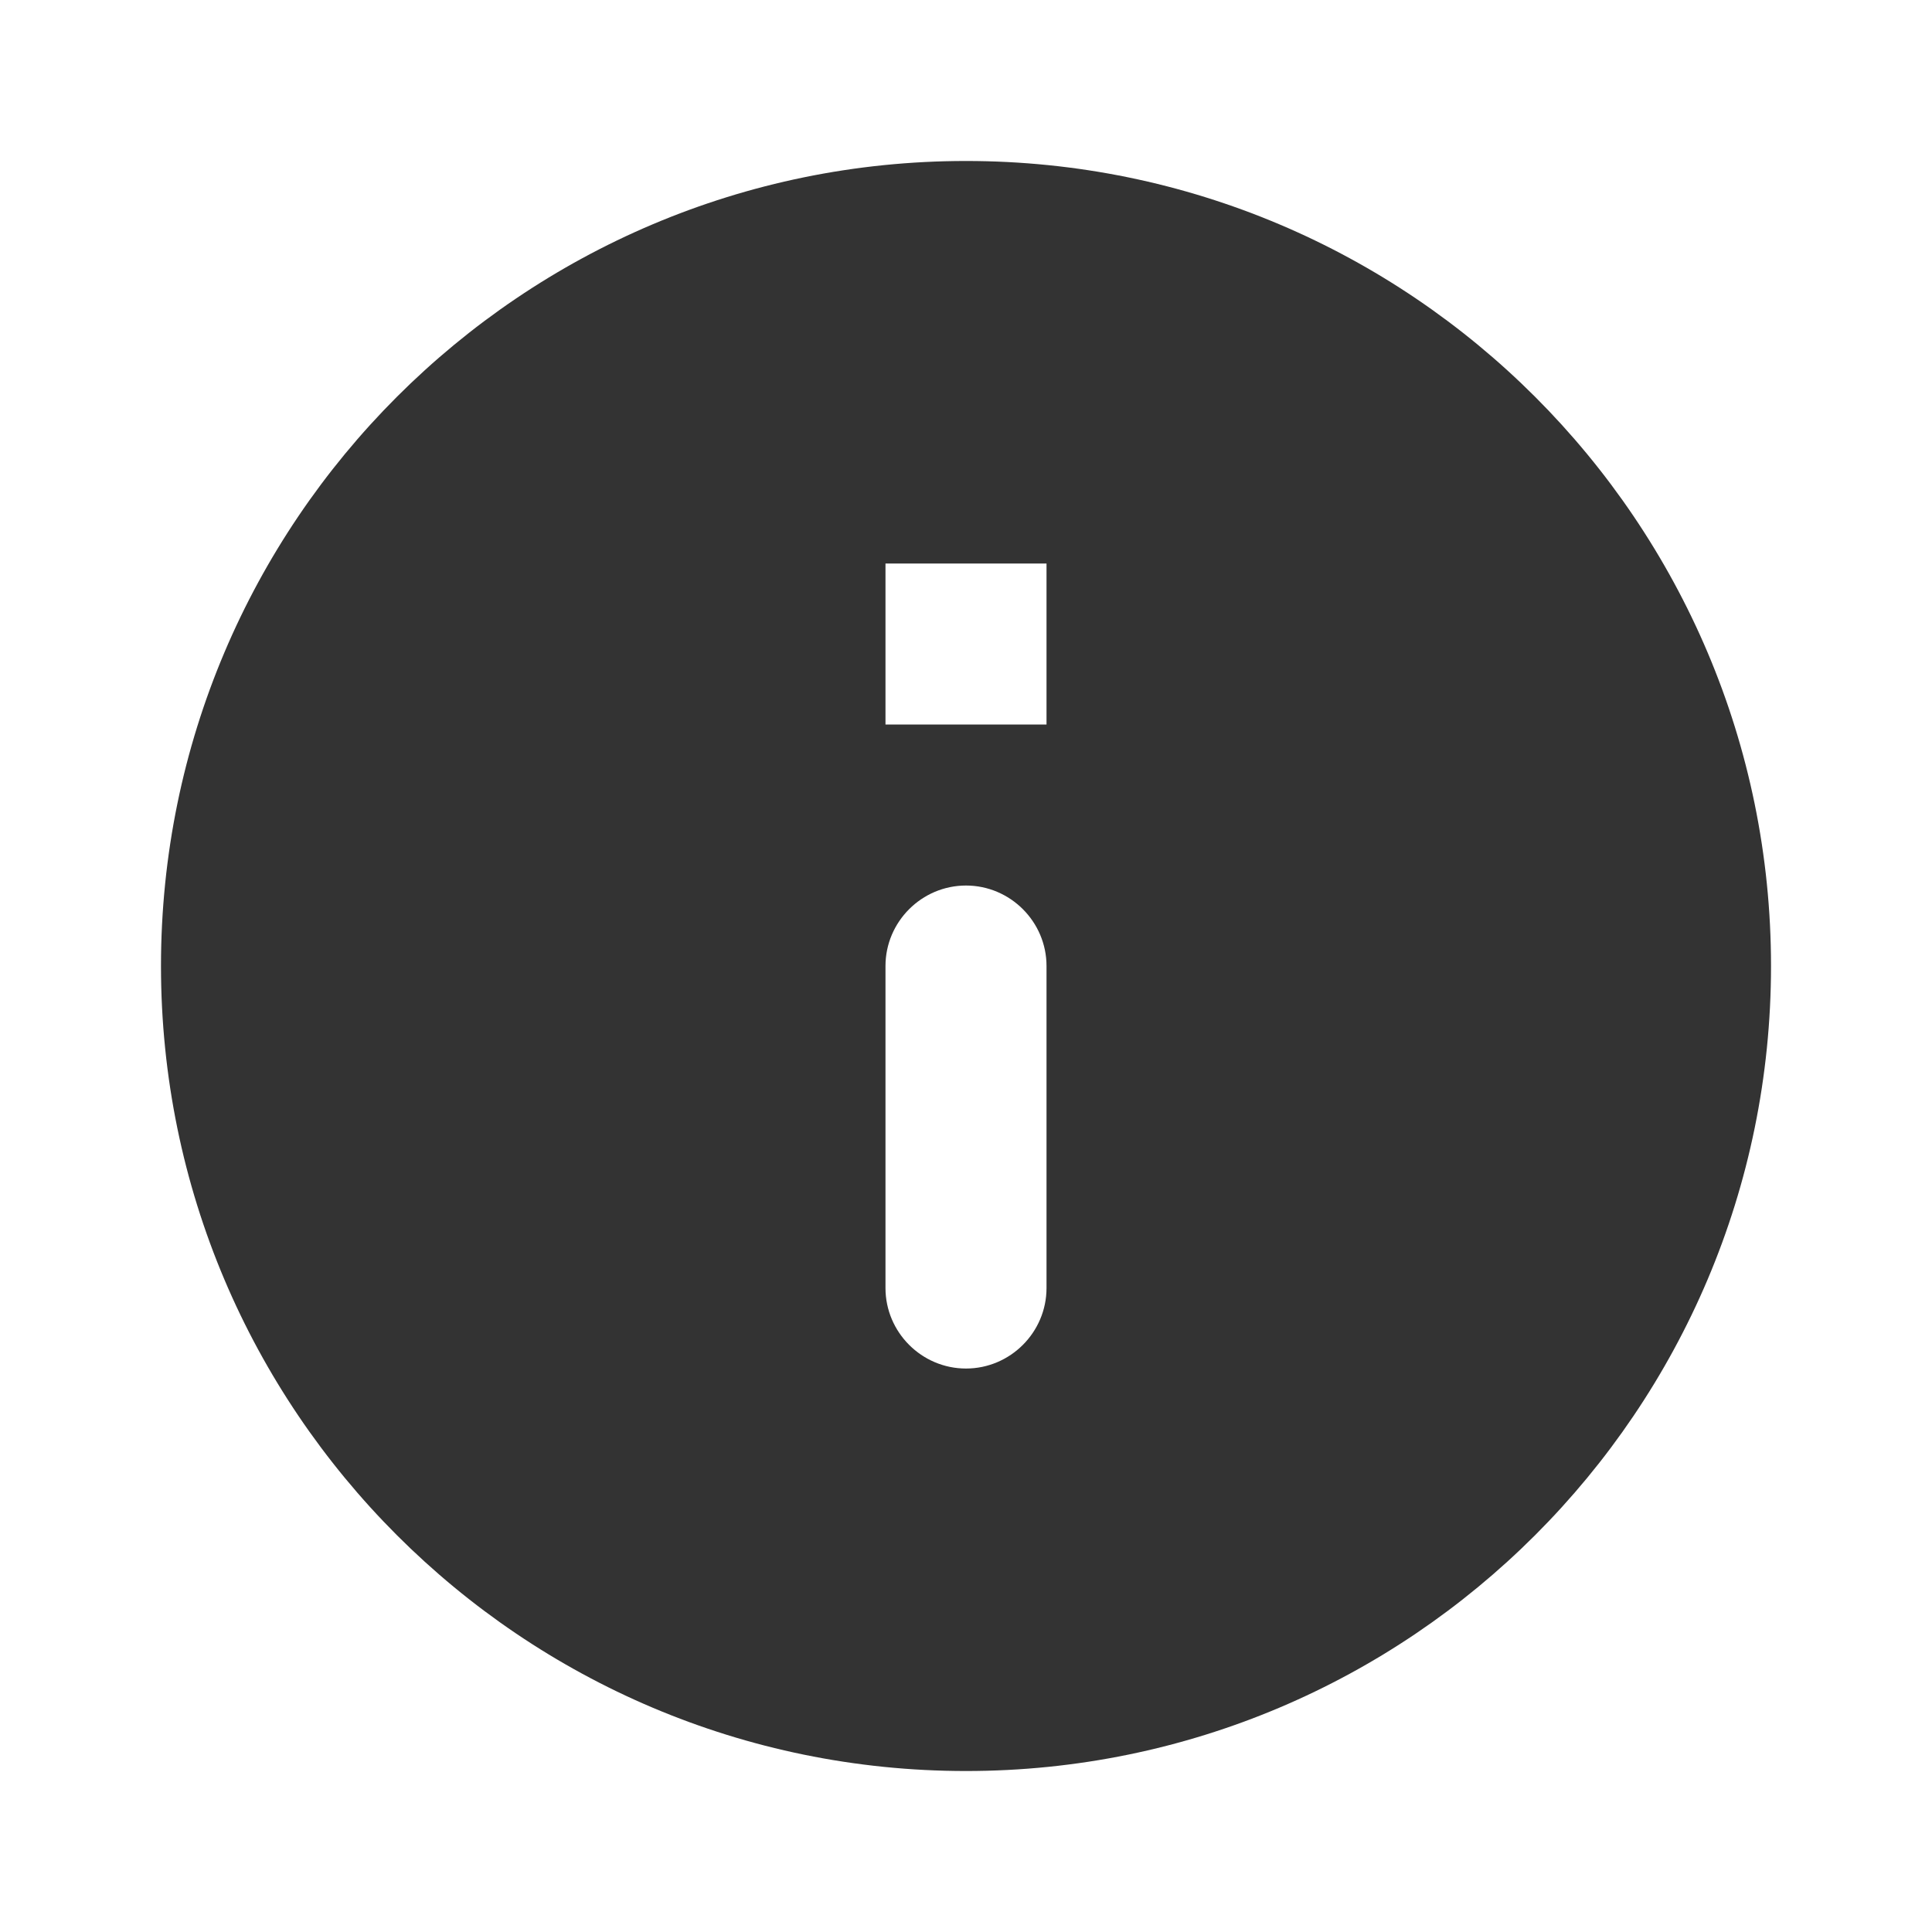 <svg width="40" height="40" viewBox="0 0 40 40" fill="none" xmlns="http://www.w3.org/2000/svg">
<path d="M20 3.333C10.8 3.333 3.333 10.8 3.333 20C3.333 29.2 10.8 36.667 20 36.667C29.2 36.667 36.667 29.2 36.667 20C36.667 10.8 29.2 3.333 20 3.333ZM20 28.334C19.083 28.334 18.333 27.584 18.333 26.667V20C18.333 19.084 19.083 18.334 20 18.334C20.917 18.334 21.667 19.084 21.667 20V26.667C21.667 27.584 20.917 28.334 20 28.334ZM21.667 15H18.333V11.667H21.667V15Z" fill="#333333"/>
</svg>
